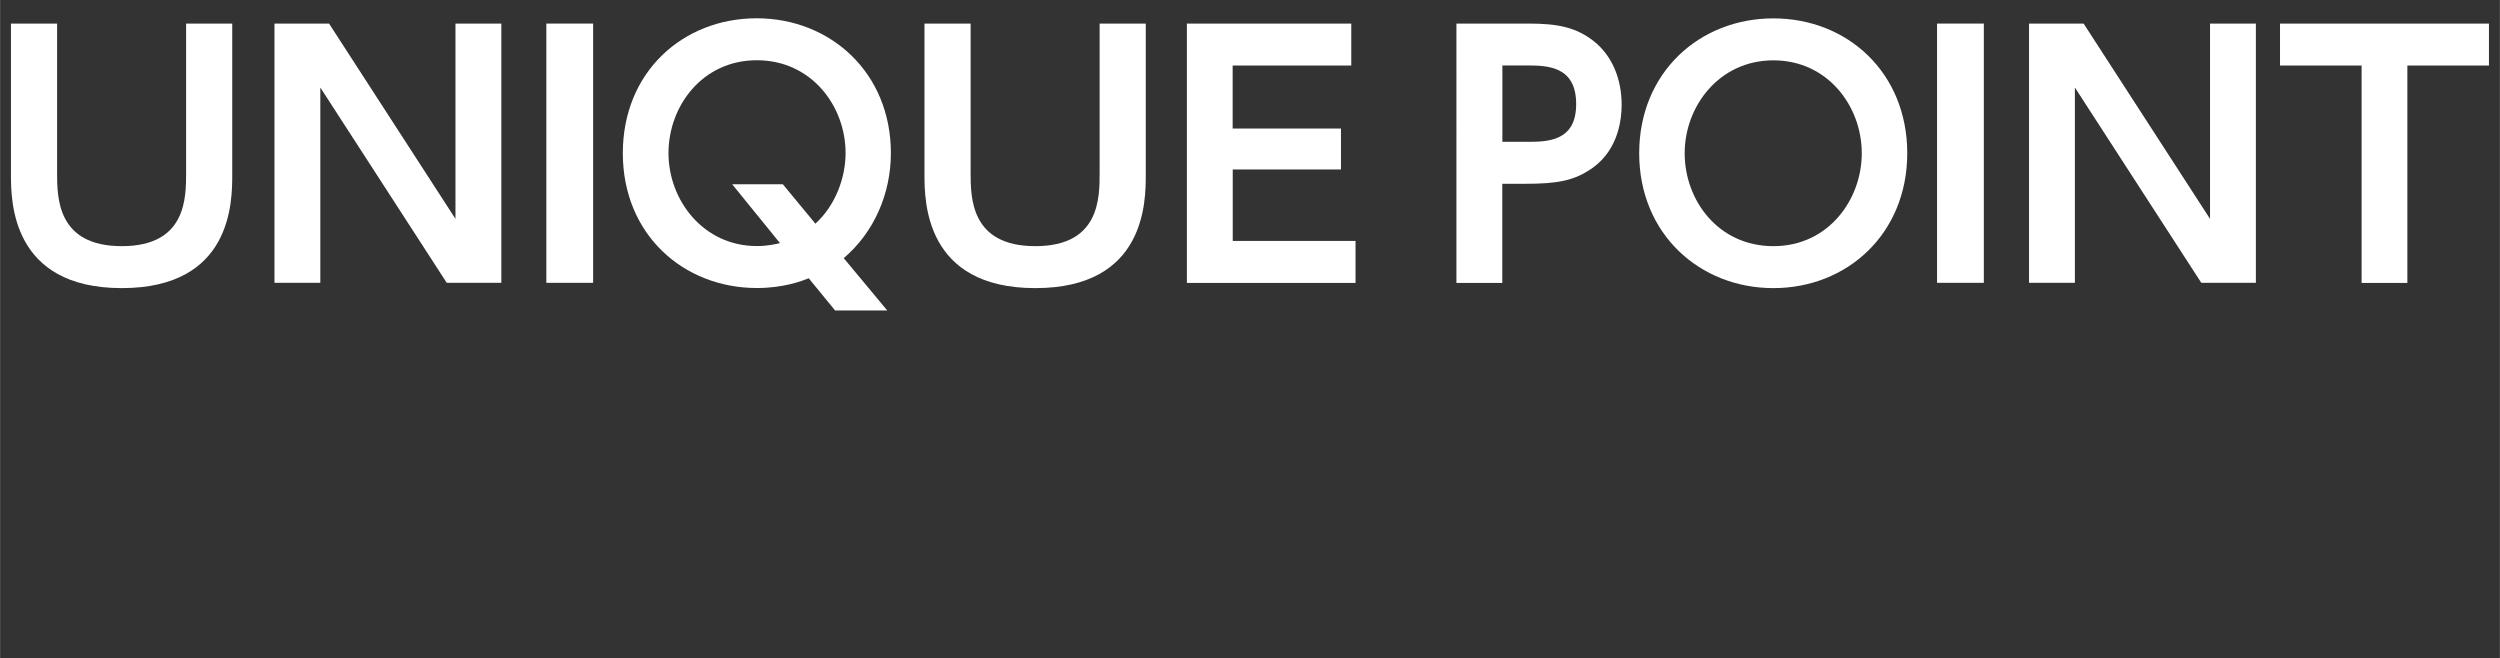<?xml version="1.0" encoding="UTF-8"?><svg id="_レイヤー_2" xmlns="http://www.w3.org/2000/svg" width="95.01mm" height="25.01mm" viewBox="0 0 269.32 70.9"><rect x="0" y="0" width="269.32" height="70.9" fill="#333333" stroke="none"/><defs><style>.cls-1{fill:none;}.cls-2{fill:#fff;}</style></defs><g id="_レイヤー_2-2"><rect class="cls-1" width="269.32" height="70.9"/><g><path class="cls-2" d="m25.01,2.54v16.28c0,2.87,0,12.22-11.9,12.22S1.17,21.65,1.17,18.82V2.54h4.97v16.03c0,2.73,0,7.95,6.97,7.95s6.93-5.22,6.93-7.95V2.54h4.97Z"/><path class="cls-2" d="m35.44,2.54l13.62,21.04V2.54h4.94v27.93h-5.88l-13.62-21.04v21.04h-4.94V2.54h5.88Z"/><path class="cls-2" d="m63.89,2.54v27.93h-5.04V2.54h5.04Z"/><path class="cls-2" d="m95.6,33.45h-5.64l-2.84-3.47c-.7.28-2.69,1.05-5.57,1.05-7.95,0-14.46-5.78-14.46-14.53s6.48-14.53,14.42-14.53,14.46,5.85,14.46,14.53c0,4.34-1.79,8.51-5.08,11.31l4.69,5.64Zm-7.77-9.35c2.1-1.89,3.26-4.87,3.26-7.6,0-5.08-3.68-10.01-9.56-10.01s-9.52,4.94-9.52,10.01,3.75,10.01,9.52,10.01c1.19,0,2.03-.21,2.49-.32l-5.15-6.34h5.46l3.5,4.24Z"/><path class="cls-2" d="m123.43,2.54v16.28c0,2.87,0,12.22-11.9,12.22s-11.94-9.38-11.94-12.22V2.54h4.97v16.03c0,2.73,0,7.95,6.97,7.95s6.93-5.22,6.93-7.95V2.54h4.97Z"/><path class="cls-2" d="m144.46,13.85v4.41h-11.66v7.7h13.23v4.52h-18.17V2.54h17.71v4.52h-12.78v6.79h11.66Z"/><path class="cls-2" d="m164.65,2.54c3.12,0,5.11.38,7.04,1.89,2.03,1.61,3.01,4.13,3.01,6.86,0,1.4-.28,4.76-3.12,6.79-1.96,1.4-3.82,1.72-7.25,1.72h-2.49v10.68h-4.94V2.54h7.74Zm-.21,12.74c2.21,0,5.36,0,5.36-4.06s-3.01-4.17-5.36-4.17h-2.59v8.23h2.59Z"/><path class="cls-2" d="m176.59,16.51c0-8.68,6.48-14.53,14.46-14.53s14.42,5.85,14.42,14.53-6.48,14.53-14.42,14.53-14.46-5.84-14.46-14.53Zm23.98,0c0-5.08-3.68-10.01-9.52-10.01s-9.56,4.94-9.56,10.01,3.61,10.01,9.56,10.01,9.52-5.04,9.52-10.01Z"/><path class="cls-2" d="m213.72,2.54v27.93h-5.04V2.54h5.04Z"/><path class="cls-2" d="m224.47,2.54l13.62,21.04V2.54h4.94v27.93h-5.88l-13.62-21.04v21.04h-4.94V2.54h5.88Z"/><path class="cls-2" d="m259.36,30.48h-4.94V7.06h-8.79V2.54h22.51v4.52h-8.79v23.42Z"/></g></g></svg>